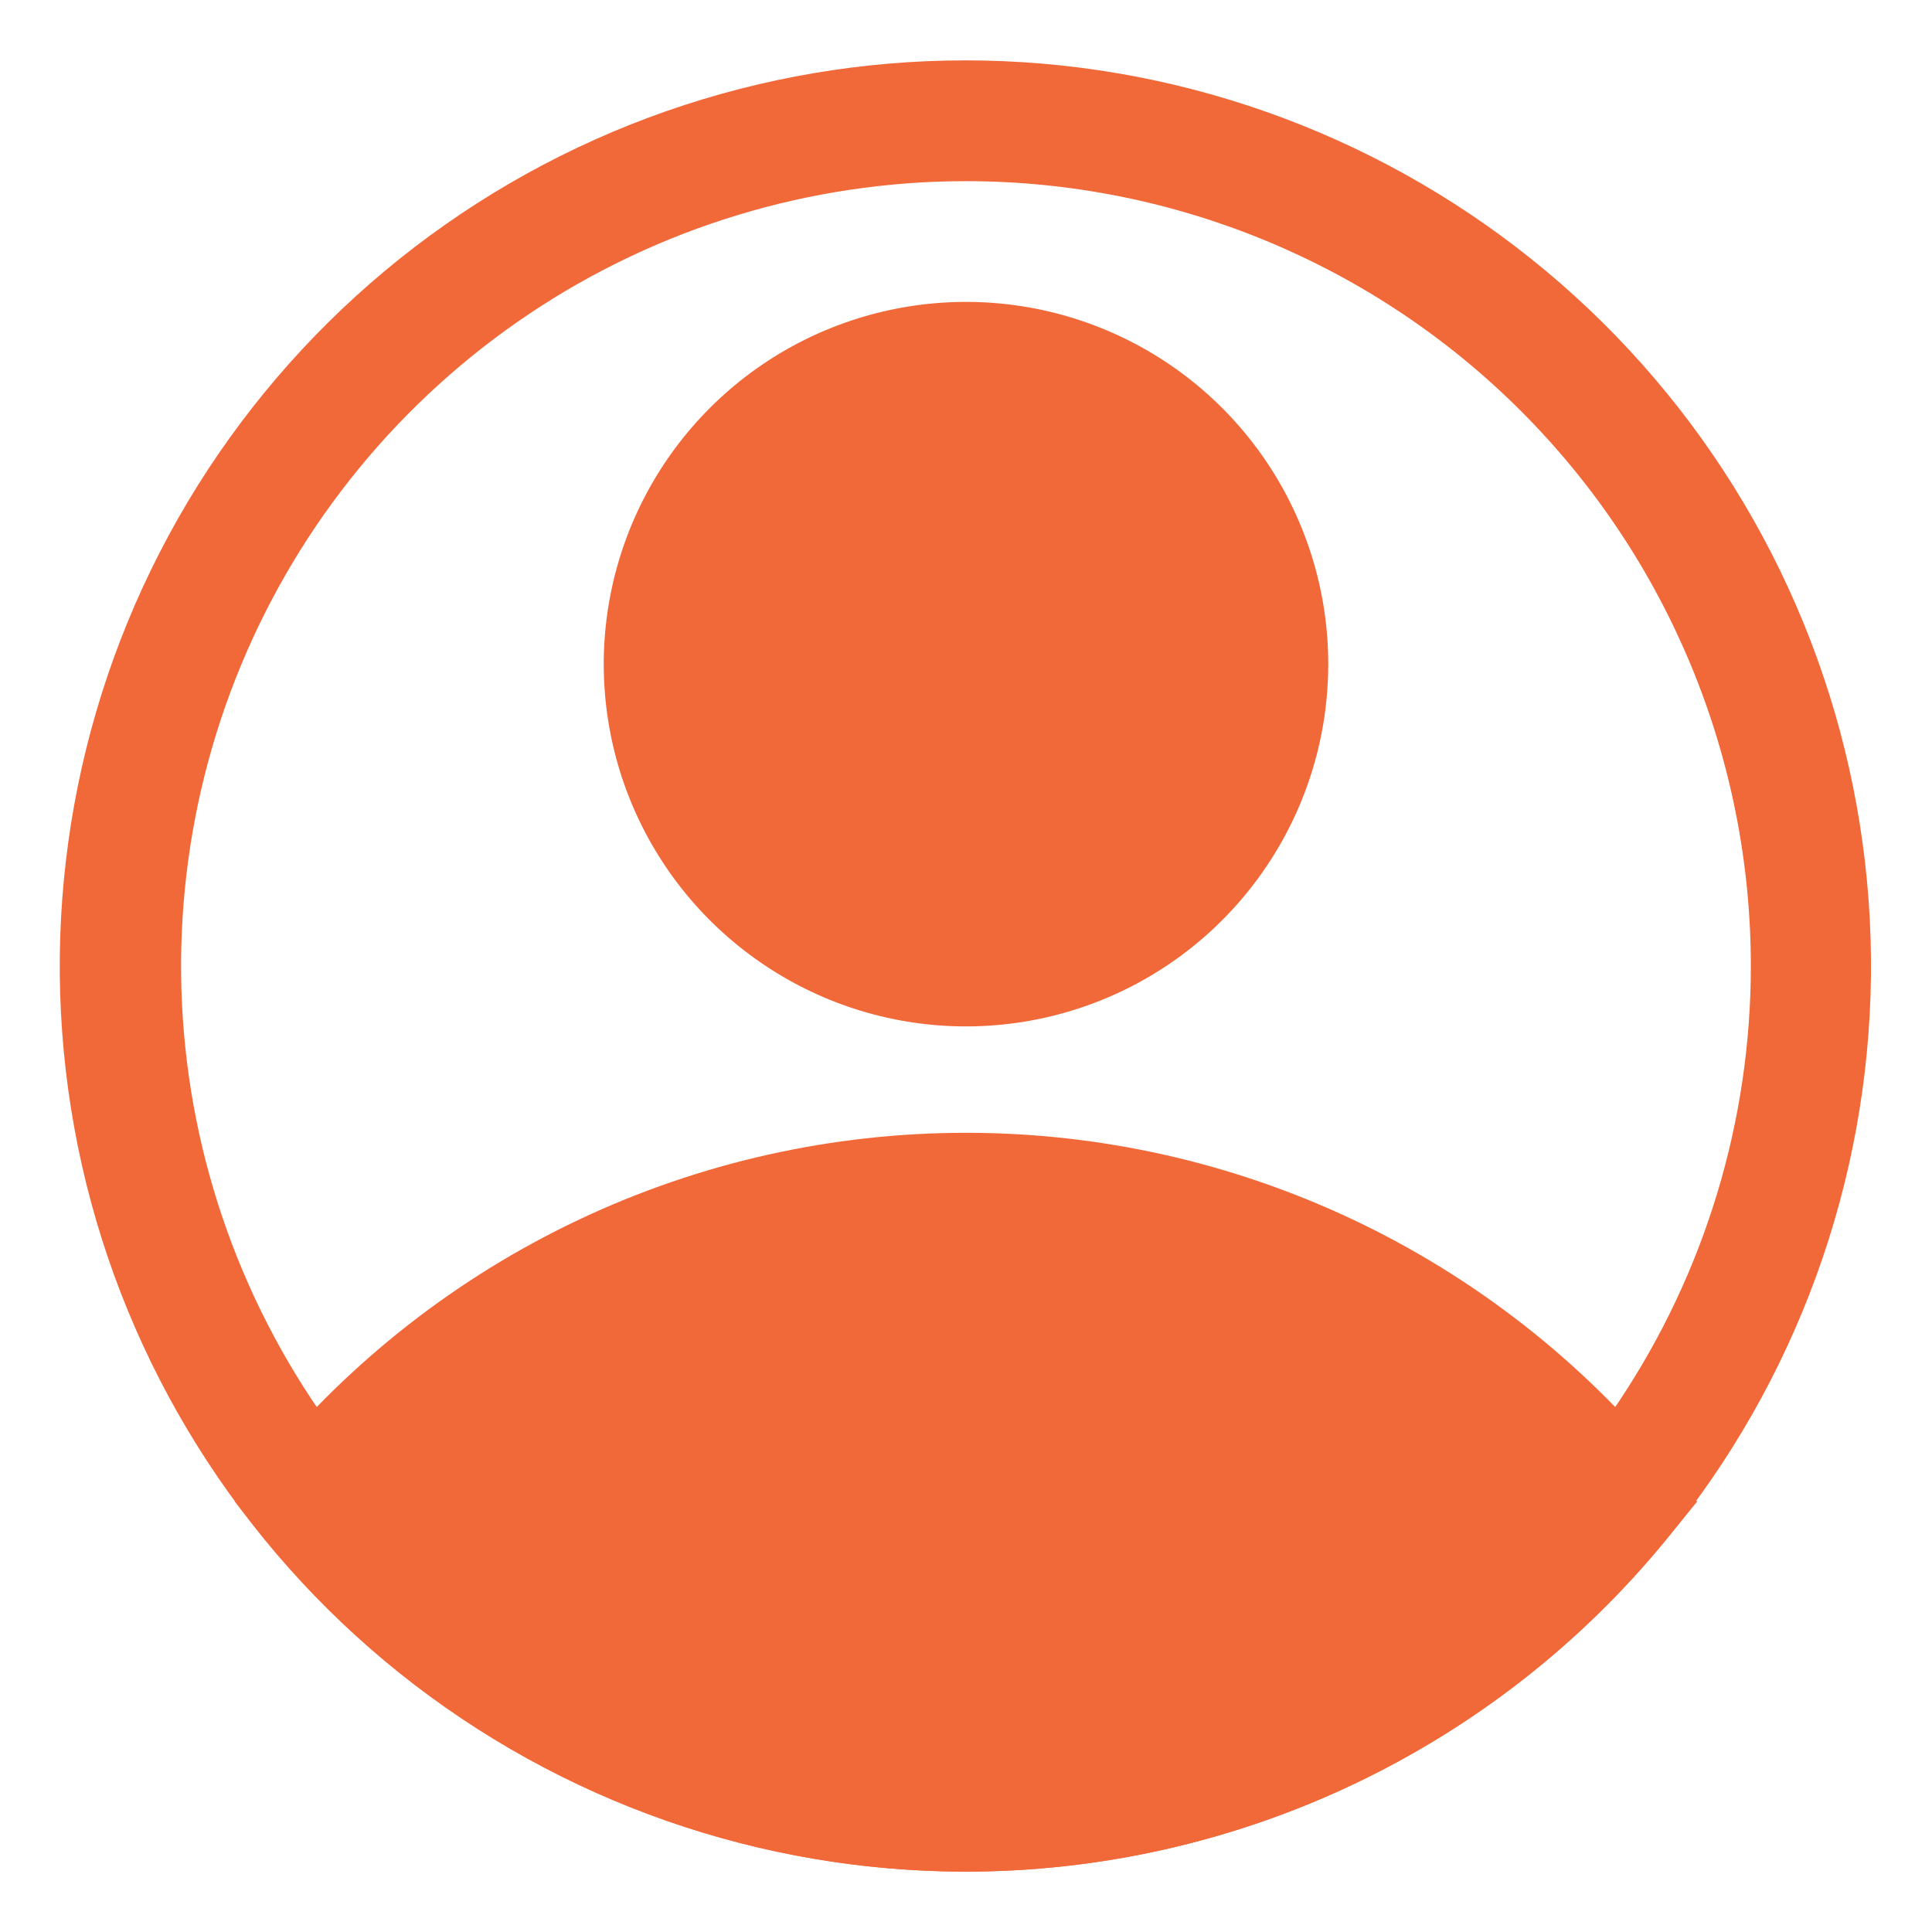 <svg width="30" height="30" viewBox="0 0 30 30" fill="none" xmlns="http://www.w3.org/2000/svg">
<g clip-path="url(#clip0_283_5986)">
<path d="M15 15.938C13.887 15.938 12.8 15.608 11.875 14.989C10.95 14.371 10.229 13.493 9.803 12.465C9.377 11.437 9.266 10.306 9.483 9.215C9.7 8.124 10.236 7.122 11.023 6.335C11.809 5.548 12.812 5.013 13.903 4.796C14.994 4.579 16.125 4.69 17.153 5.116C18.18 5.541 19.059 6.262 19.677 7.187C20.295 8.112 20.625 9.2 20.625 10.312C20.625 11.804 20.032 13.235 18.977 14.29C17.923 15.345 16.492 15.938 15 15.938ZM15 6.562C14.258 6.562 13.533 6.782 12.917 7.194C12.3 7.607 11.819 8.192 11.536 8.877C11.252 9.563 11.177 10.317 11.322 11.044C11.467 11.771 11.824 12.44 12.348 12.964C12.873 13.489 13.541 13.846 14.268 13.99C14.996 14.135 15.75 14.061 16.435 13.777C17.12 13.493 17.706 13.013 18.118 12.396C18.53 11.779 18.75 11.054 18.75 10.312C18.75 9.318 18.355 8.364 17.652 7.661C16.948 6.958 15.995 6.562 15 6.562Z" fill="#F26939"/>
<path d="M15 29.063C12.921 29.061 10.868 28.599 8.989 27.709C7.11 26.819 5.452 25.524 4.134 23.916L3.646 23.316L4.134 22.725C5.453 21.12 7.112 19.826 8.991 18.938C10.869 18.05 12.922 17.59 15 17.59C17.078 17.59 19.13 18.05 21.009 18.938C22.887 19.826 24.546 21.12 25.865 22.725L26.353 23.316L25.865 23.916C24.547 25.524 22.889 26.819 21.01 27.709C19.131 28.599 17.079 29.061 15 29.063ZM6.103 23.325C7.243 24.546 8.622 25.519 10.154 26.185C11.686 26.85 13.339 27.193 15.009 27.193C16.679 27.193 18.332 26.85 19.864 26.185C21.396 25.519 22.775 24.546 23.915 23.325C22.775 22.105 21.396 21.131 19.864 20.466C18.332 19.801 16.679 19.457 15.009 19.457C13.339 19.457 11.686 19.801 10.154 20.466C8.622 21.131 7.243 22.105 6.103 23.325Z" fill="#F26939"/>
<path d="M15 29.062C11.805 29.065 8.705 27.979 6.21 25.985C3.715 23.99 1.973 21.206 1.271 18.09C0.57 14.973 0.95 11.711 2.349 8.84C3.748 5.968 6.083 3.659 8.97 2.291C11.857 0.924 15.123 0.58 18.232 1.316C21.34 2.053 24.105 3.825 26.072 6.342C28.038 8.859 29.089 11.971 29.052 15.165C29.014 18.359 27.89 21.445 25.865 23.916C24.547 25.523 22.889 26.819 21.01 27.709C19.131 28.599 17.079 29.061 15 29.062ZM15 2.813C12.589 2.813 10.233 3.527 8.229 4.866C6.224 6.206 4.662 8.109 3.74 10.336C2.817 12.563 2.576 15.014 3.046 17.378C3.517 19.742 4.677 21.913 6.382 23.618C8.086 25.322 10.258 26.483 12.622 26.953C14.986 27.424 17.437 27.182 19.664 26.26C21.891 25.337 23.794 23.775 25.133 21.771C26.472 19.767 27.187 17.41 27.187 15C27.187 11.768 25.903 8.668 23.617 6.382C21.332 4.097 18.232 2.813 15 2.813Z" fill="#F26939"/>
<path d="M4.855 23.326C4.855 23.326 14.296 33.872 23.905 24.376L25.143 23.326C25.143 23.326 17.118 15.001 8.971 19.997L4.855 23.326Z" fill="#F26939"/>
<path d="M15 15C17.589 15 19.688 12.901 19.688 10.312C19.688 7.724 17.589 5.625 15 5.625C12.411 5.625 10.312 7.724 10.312 10.312C10.312 12.901 12.411 15 15 15Z" fill="#F26939"/>
</g>
<defs>
<clipPath id="clip0_283_5986">
<rect width="30" height="30" fill="white"/>
</clipPath>
</defs>
</svg>
